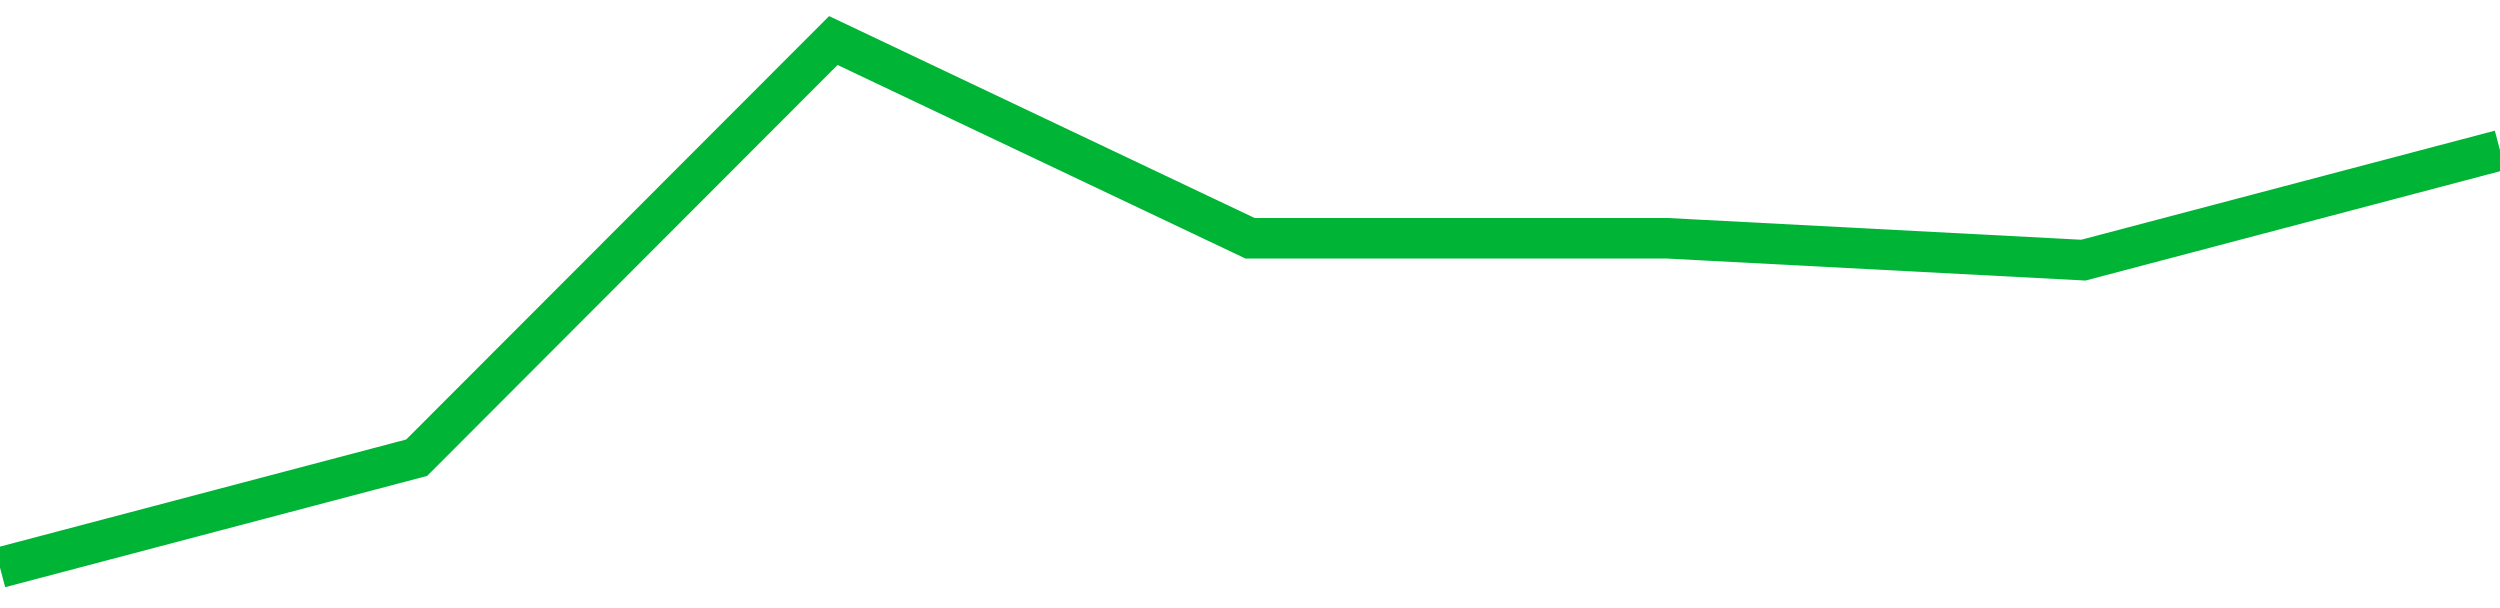 <!-- Generated with https://github.com/jxxe/sparkline/ --><svg viewBox="0 0 185 45" class="sparkline" xmlns="http://www.w3.org/2000/svg"><path class="sparkline--fill" d="M 0 42 L 0 42 L 30.833 33.87 L 61.667 3 L 92.5 17.63 L 123.333 17.63 L 154.167 19.25 L 185 11.12 V 45 L 0 45 Z" stroke="none" fill="none" ></path><path class="sparkline--line" d="M 0 42 L 0 42 L 30.833 33.87 L 61.667 3 L 92.5 17.63 L 123.333 17.63 L 154.167 19.25 L 185 11.12" fill="none" stroke-width="3" stroke="#00B436" ></path></svg>